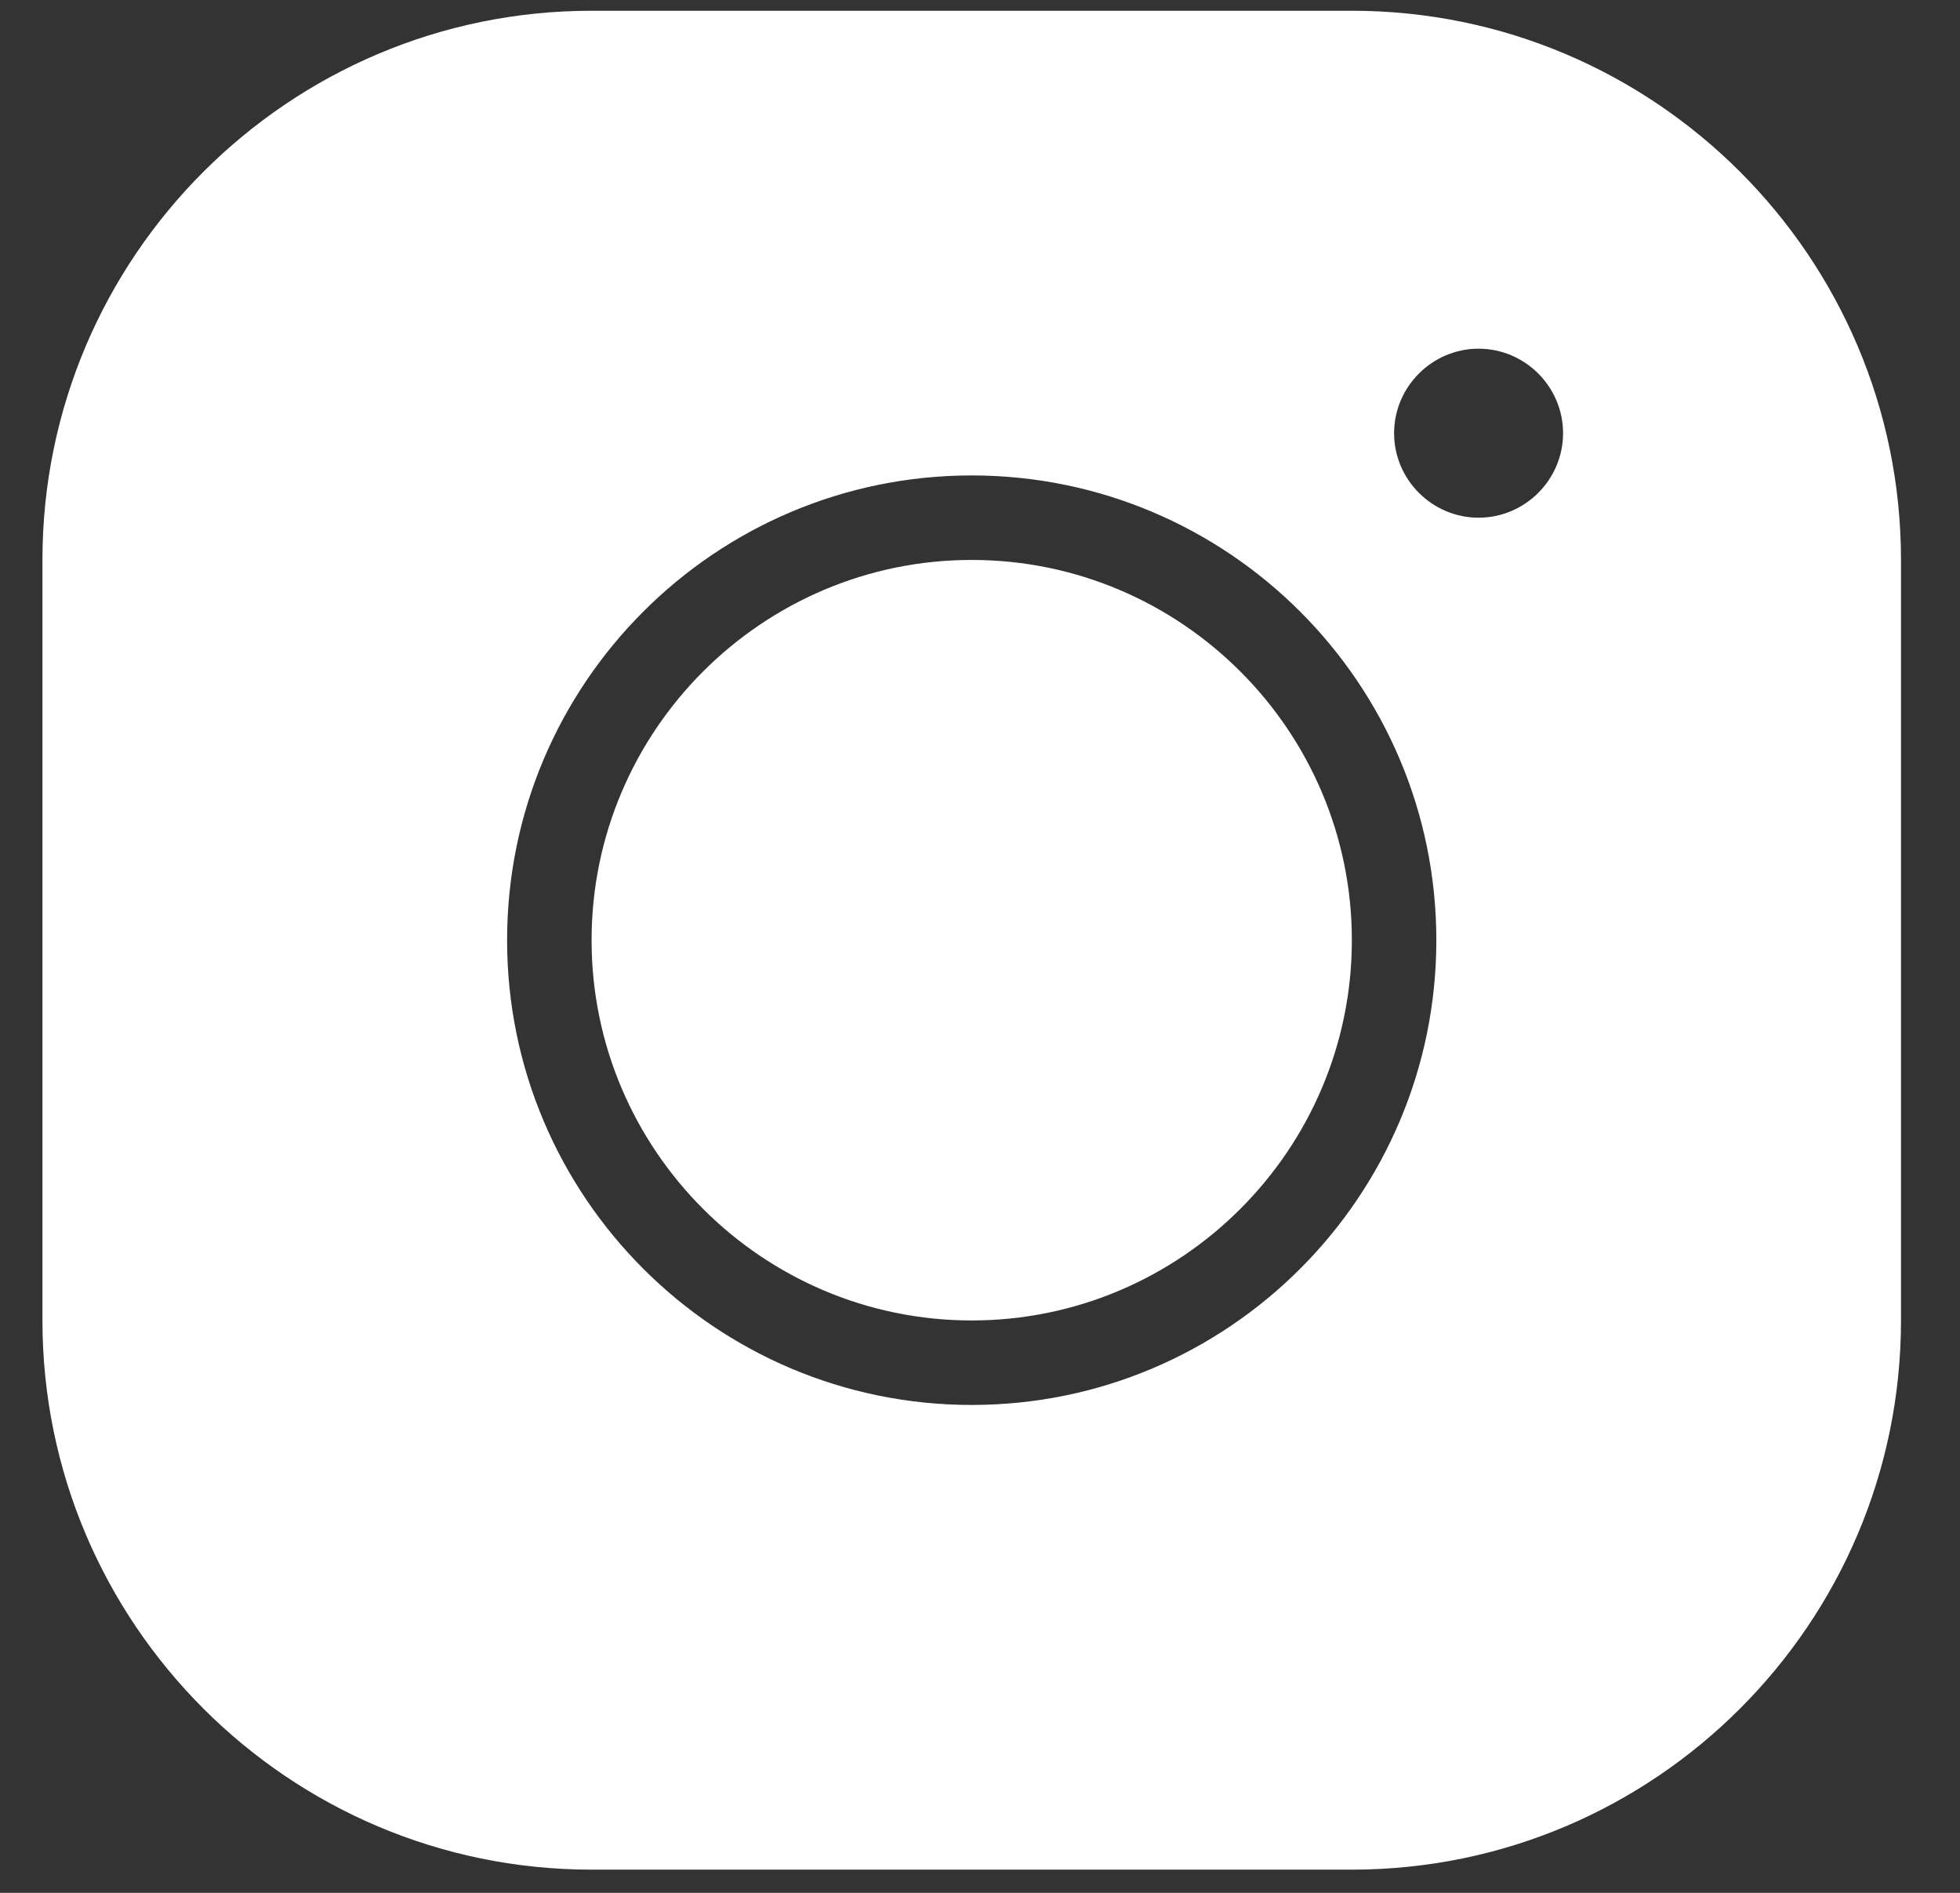 <svg width="29" height="28" viewBox="0 0 29 28" fill="none" xmlns="http://www.w3.org/2000/svg">
<rect x="0" y="0" width="29" height="28" fill="#333333" stroke="none"/>
<path d="M8.753 0.159C4.272 0.159 0.628 3.802 0.628 8.283V19.533C0.628 24.014 4.272 27.657 8.753 27.657H20.002C24.483 27.657 28.127 24.014 28.127 19.533V8.283C28.127 3.802 24.483 0.159 20.002 0.159H8.753ZM21.877 5.158C22.564 5.158 23.127 5.721 23.127 6.408C23.127 7.096 22.564 7.658 21.877 7.658C21.19 7.658 20.627 7.096 20.627 6.408C20.627 5.721 21.19 5.158 21.877 5.158ZM14.377 7.033C18.171 7.033 21.252 10.114 21.252 13.908C21.252 17.701 18.171 20.783 14.377 20.783C10.584 20.783 7.503 17.701 7.503 13.908C7.503 10.114 10.584 7.033 14.377 7.033ZM14.377 8.283C11.278 8.283 8.753 10.808 8.753 13.908C8.753 17.008 11.278 19.533 14.377 19.533C17.477 19.533 20.002 17.008 20.002 13.908C20.002 10.808 17.477 8.283 14.377 8.283Z" fill="white"/>
</svg>
